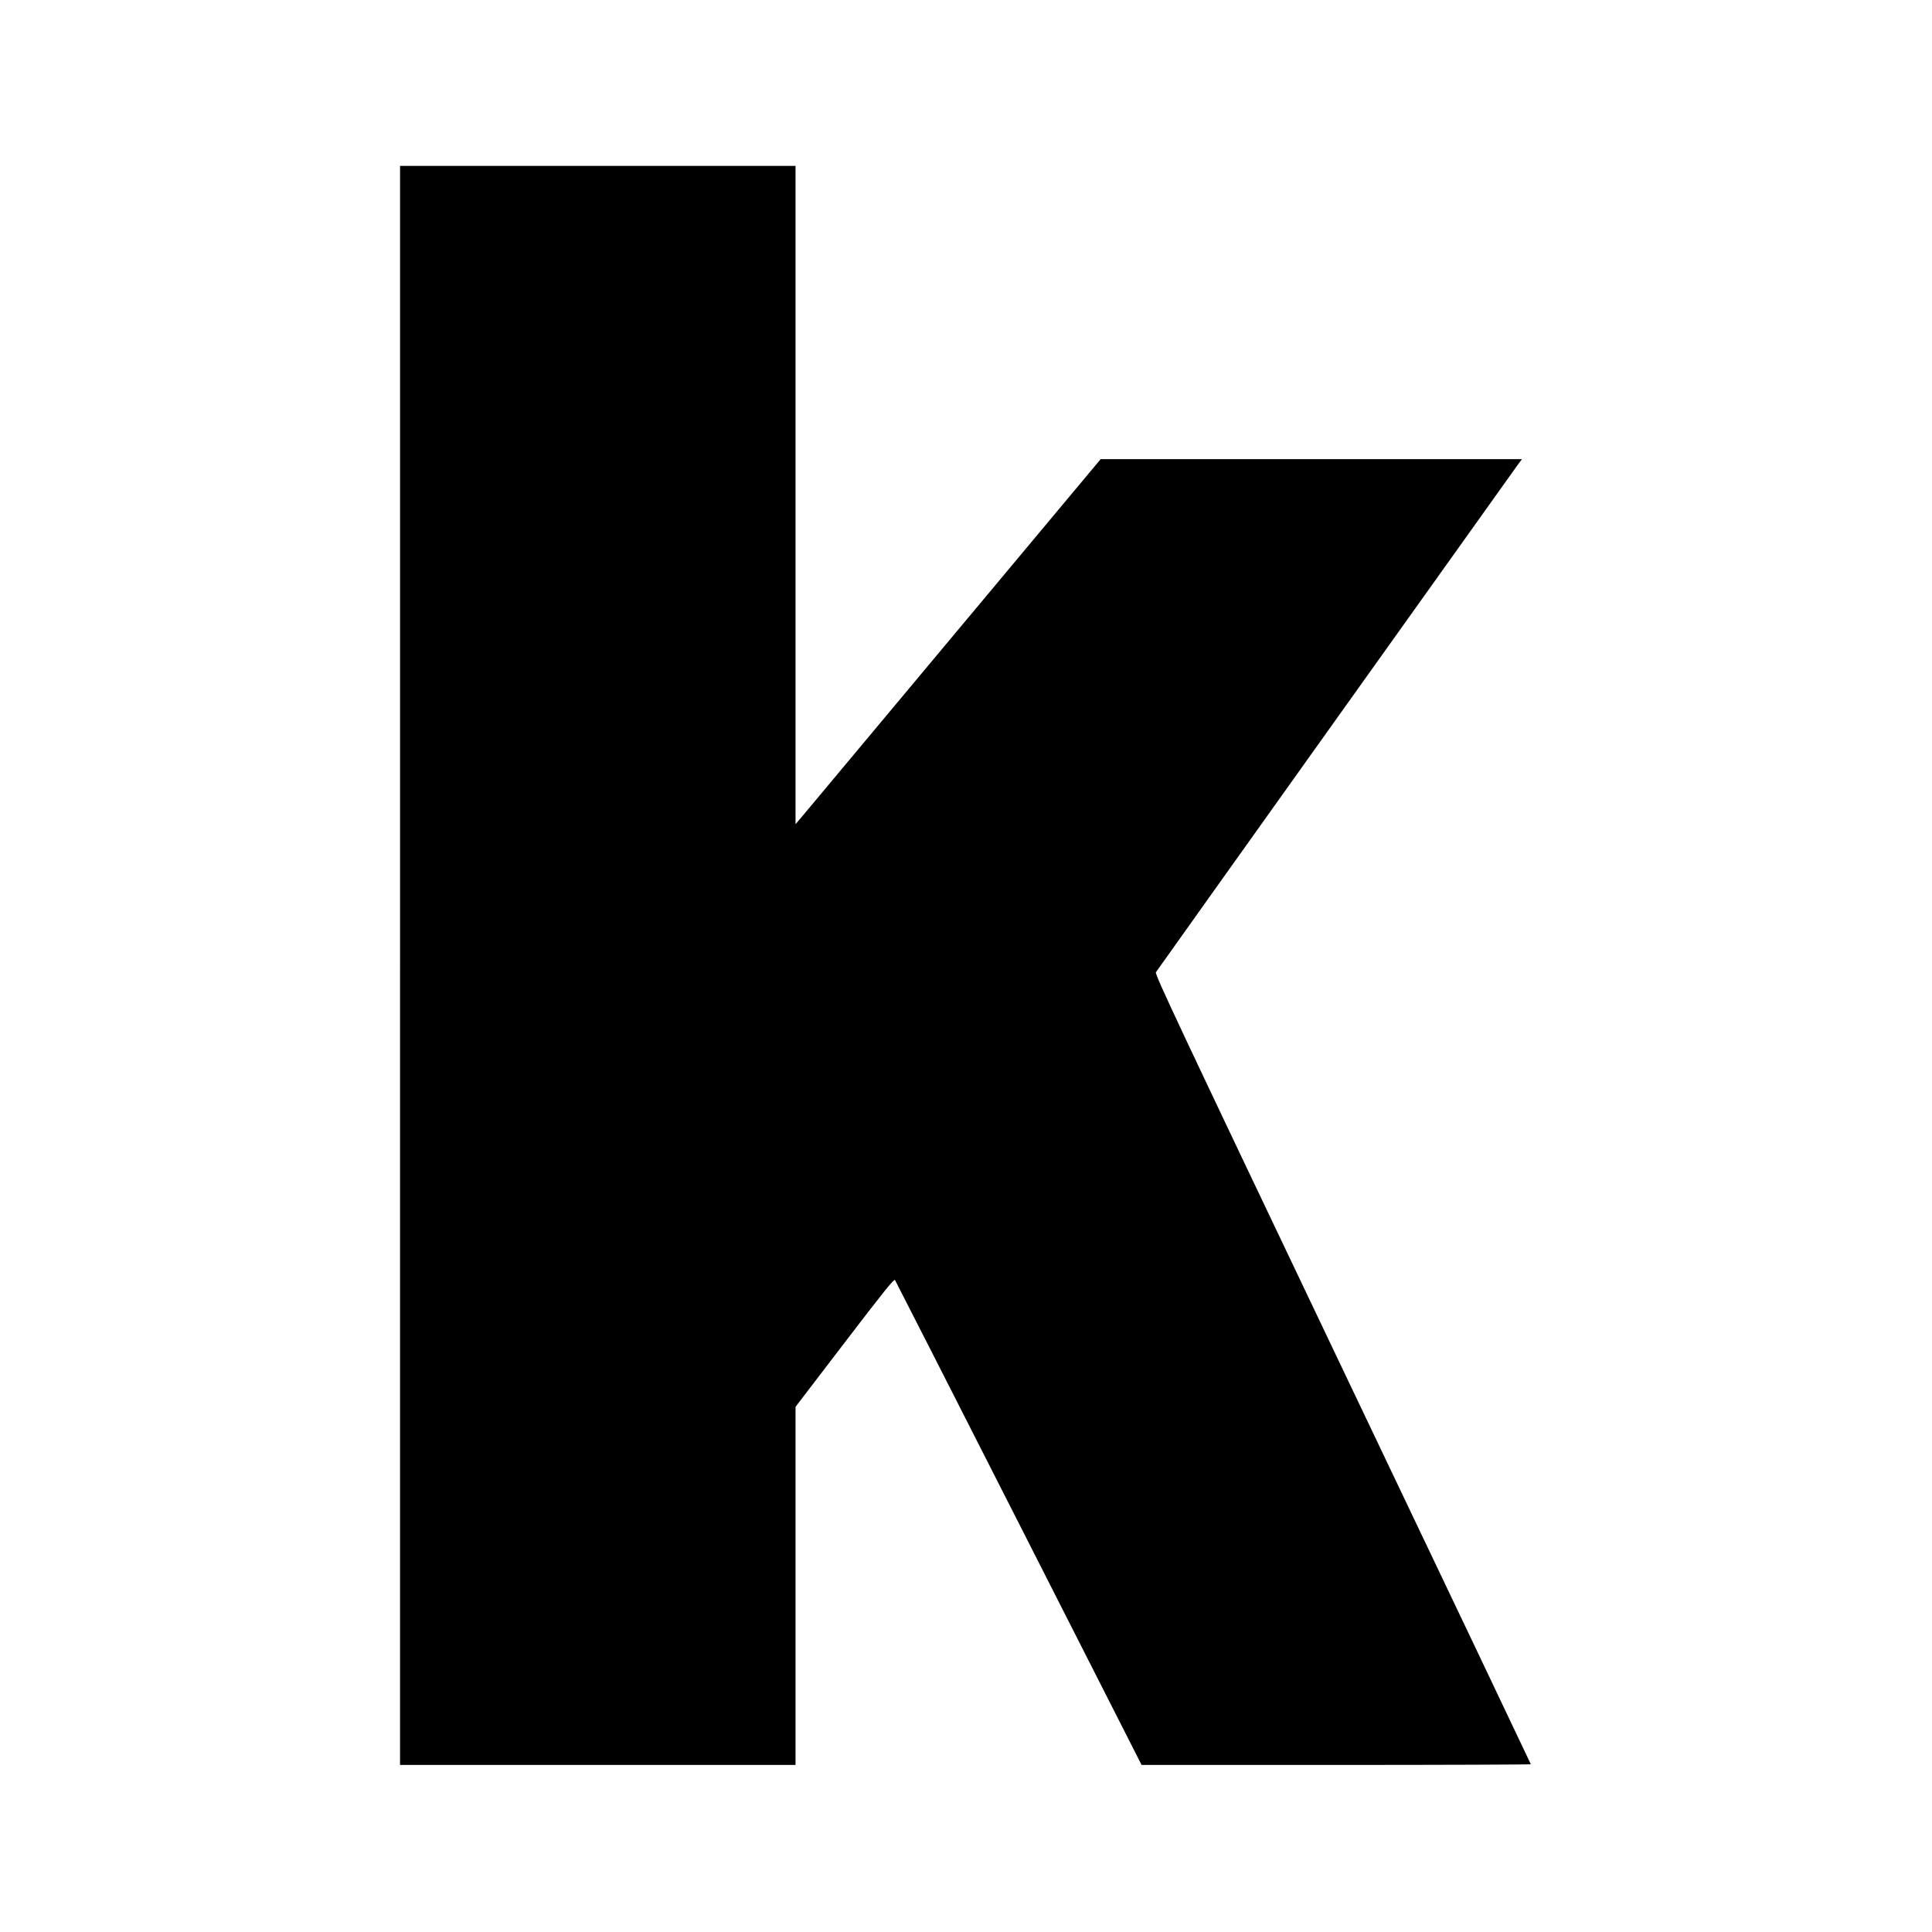 <?xml version="1.0" standalone="no"?>
<!DOCTYPE svg PUBLIC "-//W3C//DTD SVG 20010904//EN"
 "http://www.w3.org/TR/2001/REC-SVG-20010904/DTD/svg10.dtd">
<svg version="1.0" xmlns="http://www.w3.org/2000/svg"
 width="1700pt" height="1700pt" viewBox="0 0 1700 1700"
 preserveAspectRatio="xMidYMid meet">
<g transform="translate(0,1700) scale(0.1,-0.1)"
fill="#000000" stroke="none">
<path d="M3520 8505 l0 -7035 1740 0 1740 0 0 1576 0 1575 432 565 c341 446
434 562 443 551 5 -8 496 -971 1090 -2141 l1080 -2126 1713 0 c941 0 1712 3
1712 6 0 3 -745 1568 -1656 3477 -1456 3054 -1654 3474 -1643 3492 10 17 3085
4328 3186 4468 l35 47 -1854 0 -1853 0 -1275 -1526 c-701 -839 -1305 -1562
-1342 -1606 l-68 -80 0 2896 0 2896 -1740 0 -1740 0 0 -7035z"/>
</g>
</svg>
